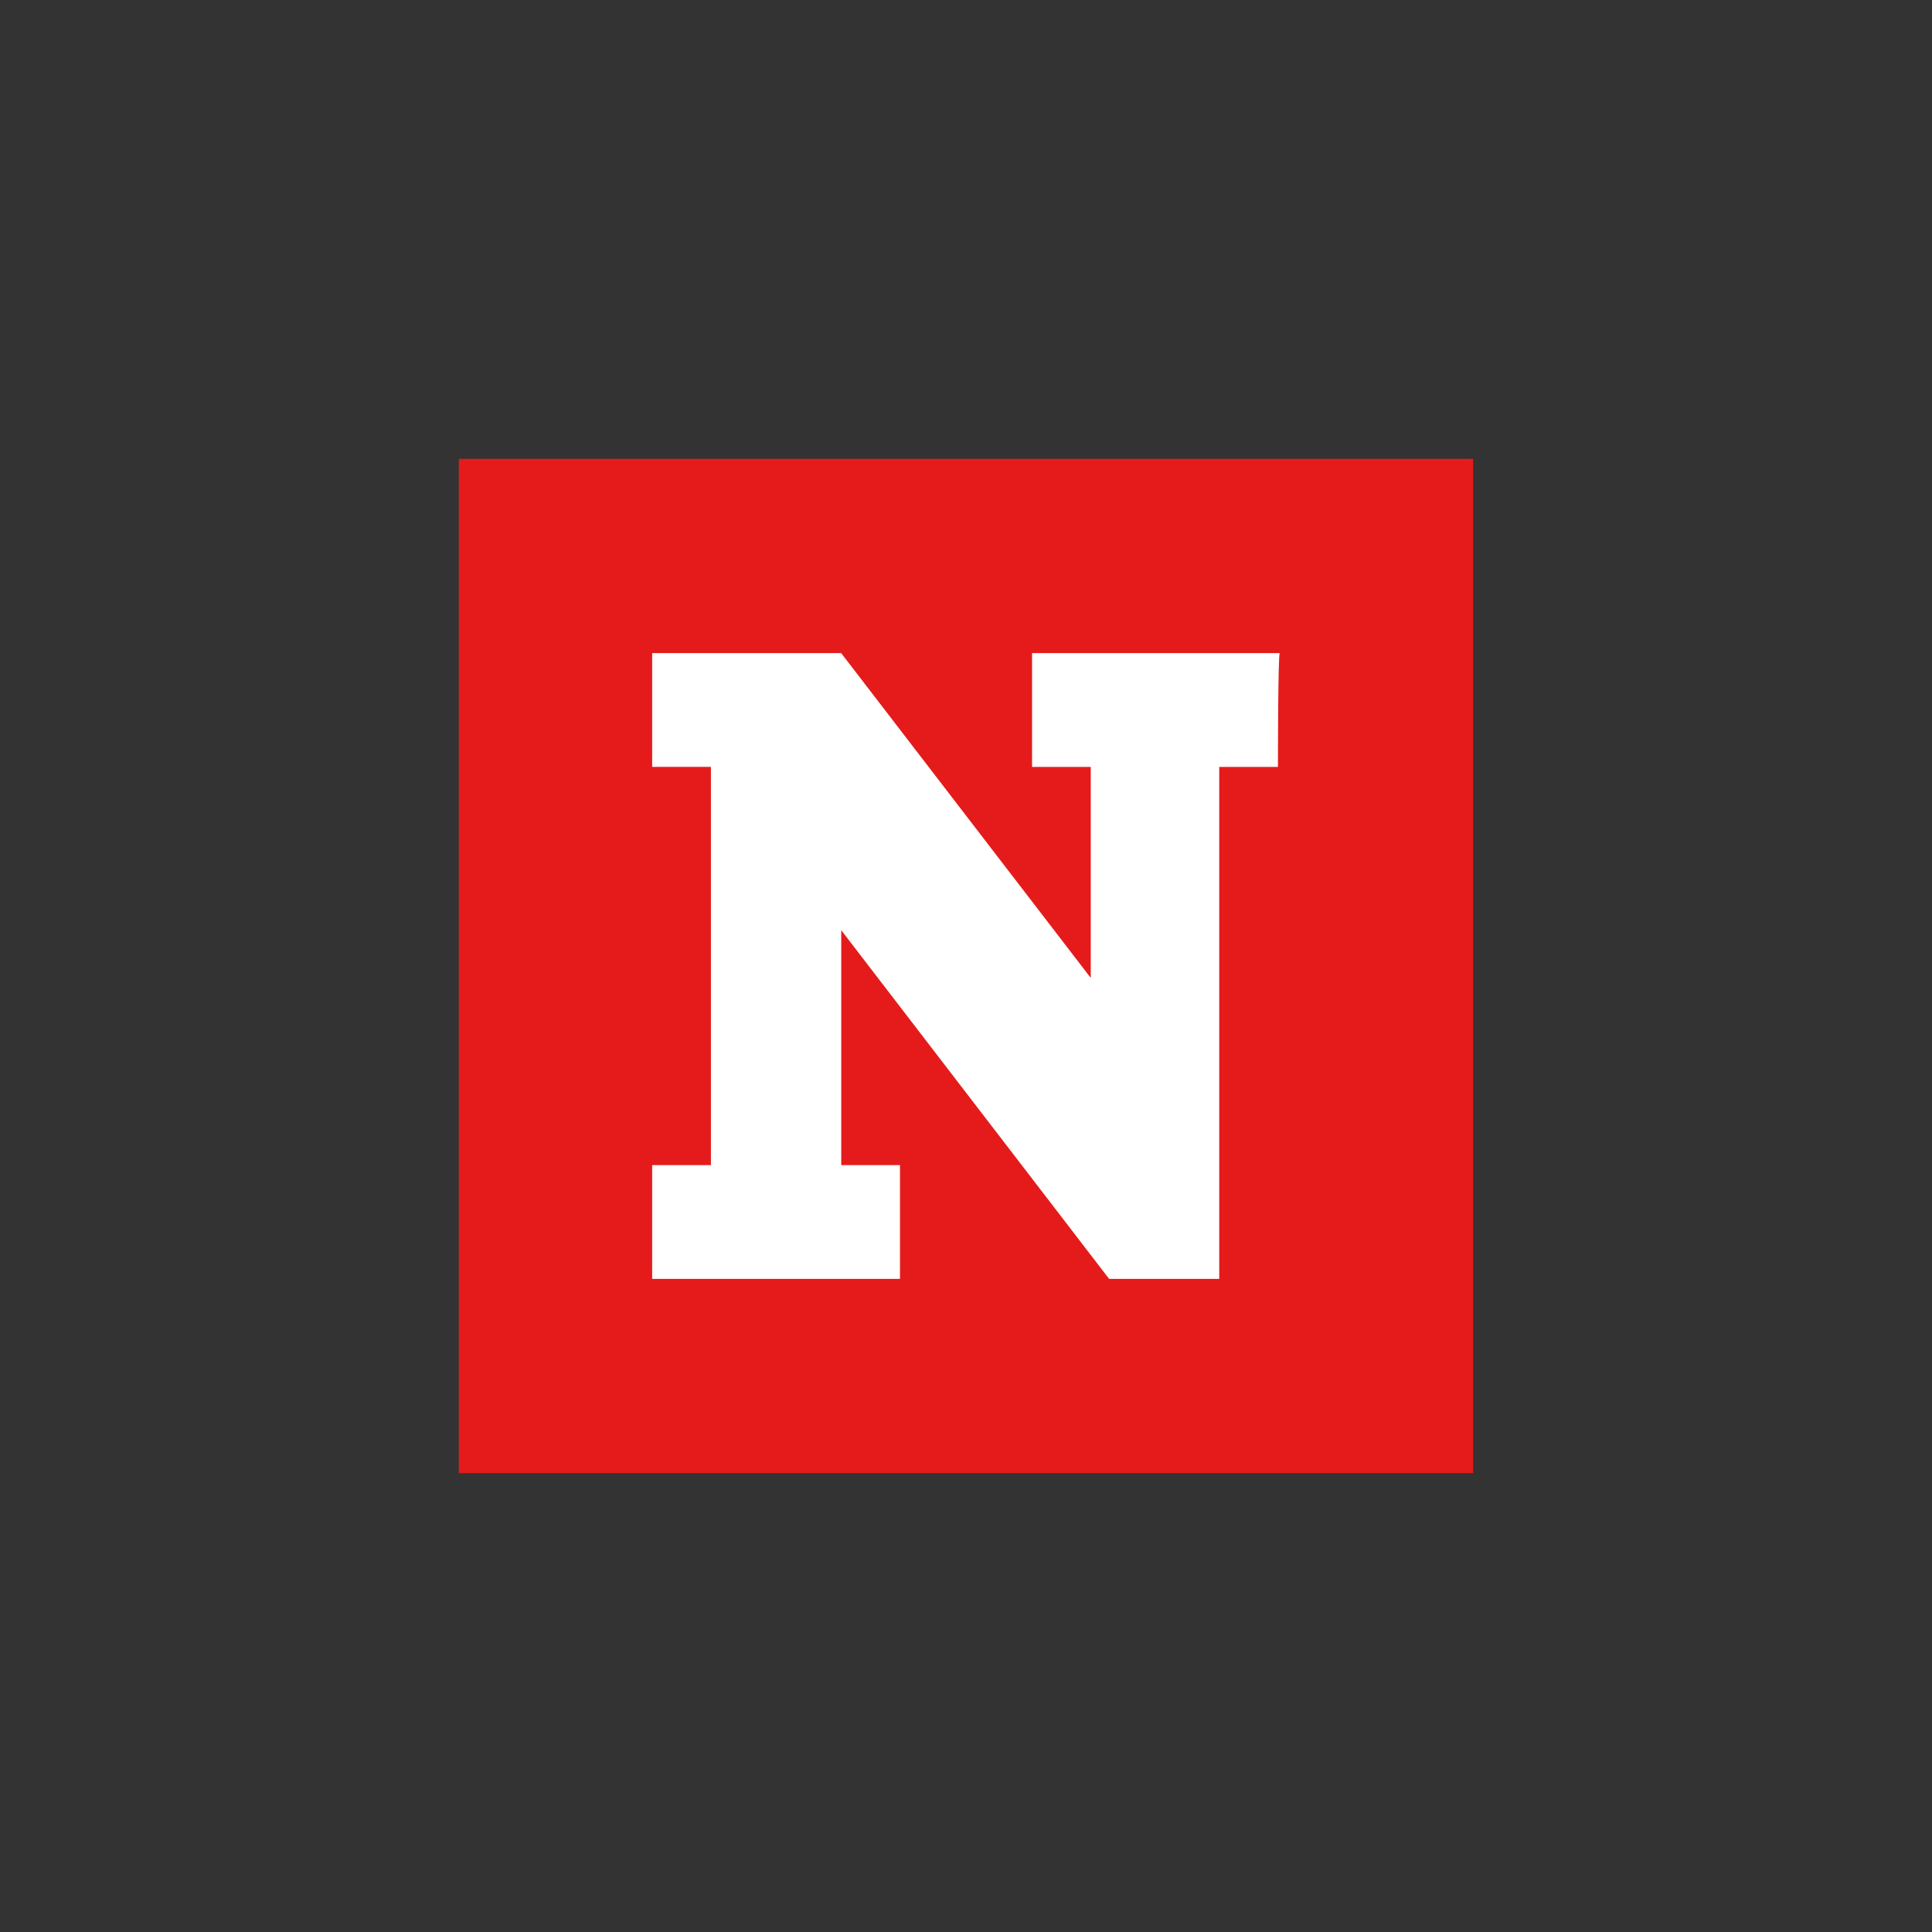 <?xml version="1.0" encoding="utf-8"?>
<svg xmlns="http://www.w3.org/2000/svg" fill="none" height="80" width="80">
  <rect width="100%" height="100%" fill="#333333" stroke="none"/>
  <path d="M19 19h42v42H19z" fill="#E51B1B"/>
  <path d="M52.918 31.756h-2.432v21.2h-4.56L34.834 38.518v9.727h2.432v4.71H27.005v-4.71h2.432v-16.49h-2.432v-4.71h7.827l10.334 13.449v-8.738h-2.431v-4.712h10.258c-.076 0-.076 4.712-.076 4.712" fill="#fff"/>
</svg>